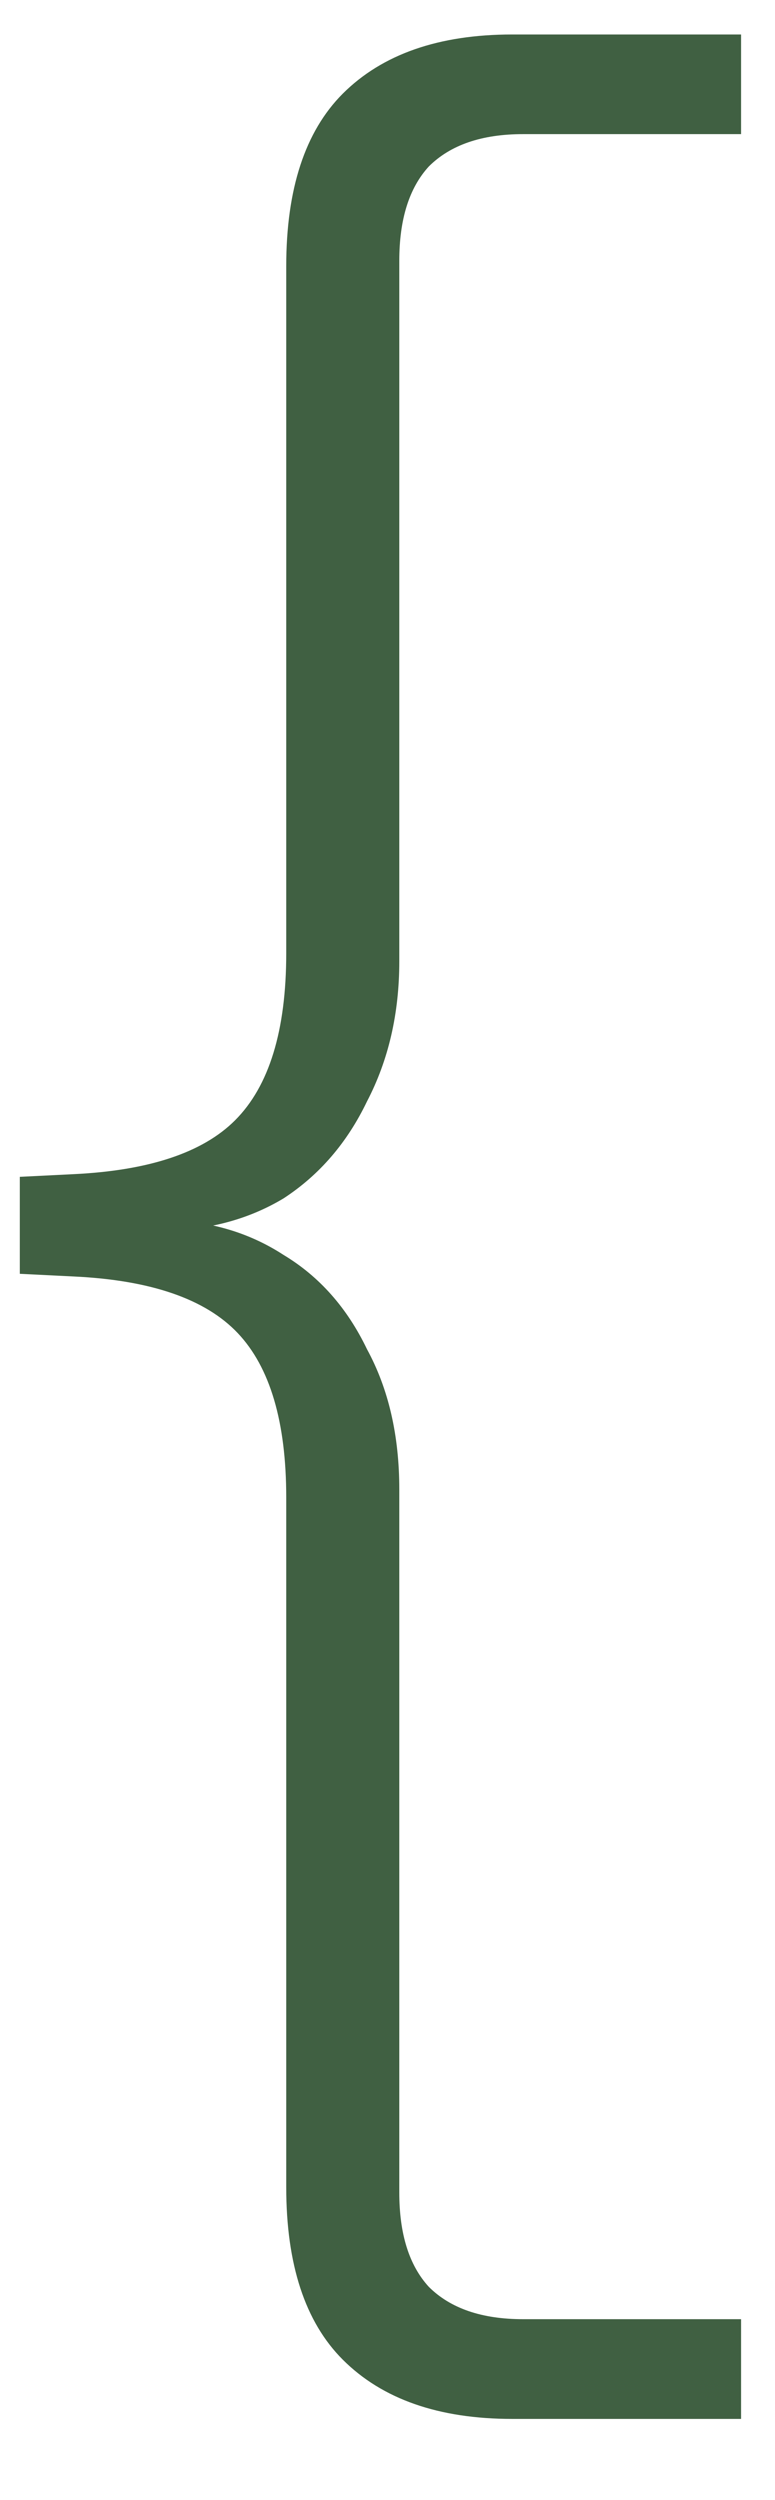 <?xml version="1.0" encoding="UTF-8"?> <svg xmlns="http://www.w3.org/2000/svg" width="9" height="29" viewBox="0 0 9 29" fill="none"><path d="M5.949 28.061C5.095 28.061 4.439 27.832 3.98 27.373C3.543 26.936 3.324 26.269 3.324 25.373V17.371C3.324 16.496 3.136 15.861 2.761 15.465C2.386 15.069 1.751 14.85 0.855 14.808L0.23 14.777V13.652L0.855 13.621C1.73 13.579 2.355 13.371 2.73 12.996C3.126 12.6 3.324 11.954 3.324 11.058V3.088C3.324 2.192 3.543 1.525 3.98 1.087C4.439 0.629 5.095 0.4 5.949 0.4H8.606V1.556H6.074C5.595 1.556 5.231 1.681 4.98 1.931C4.751 2.181 4.637 2.546 4.637 3.025V11.152C4.637 11.756 4.512 12.298 4.262 12.777C4.032 13.256 3.709 13.631 3.293 13.902C2.876 14.152 2.397 14.277 1.855 14.277V14.152C2.397 14.152 2.876 14.287 3.293 14.558C3.709 14.808 4.032 15.173 4.262 15.652C4.512 16.111 4.637 16.652 4.637 17.278V25.435C4.637 25.915 4.751 26.279 4.98 26.529C5.231 26.779 5.595 26.904 6.074 26.904H8.606V28.061H5.949Z" fill="#406042"></path></svg> 